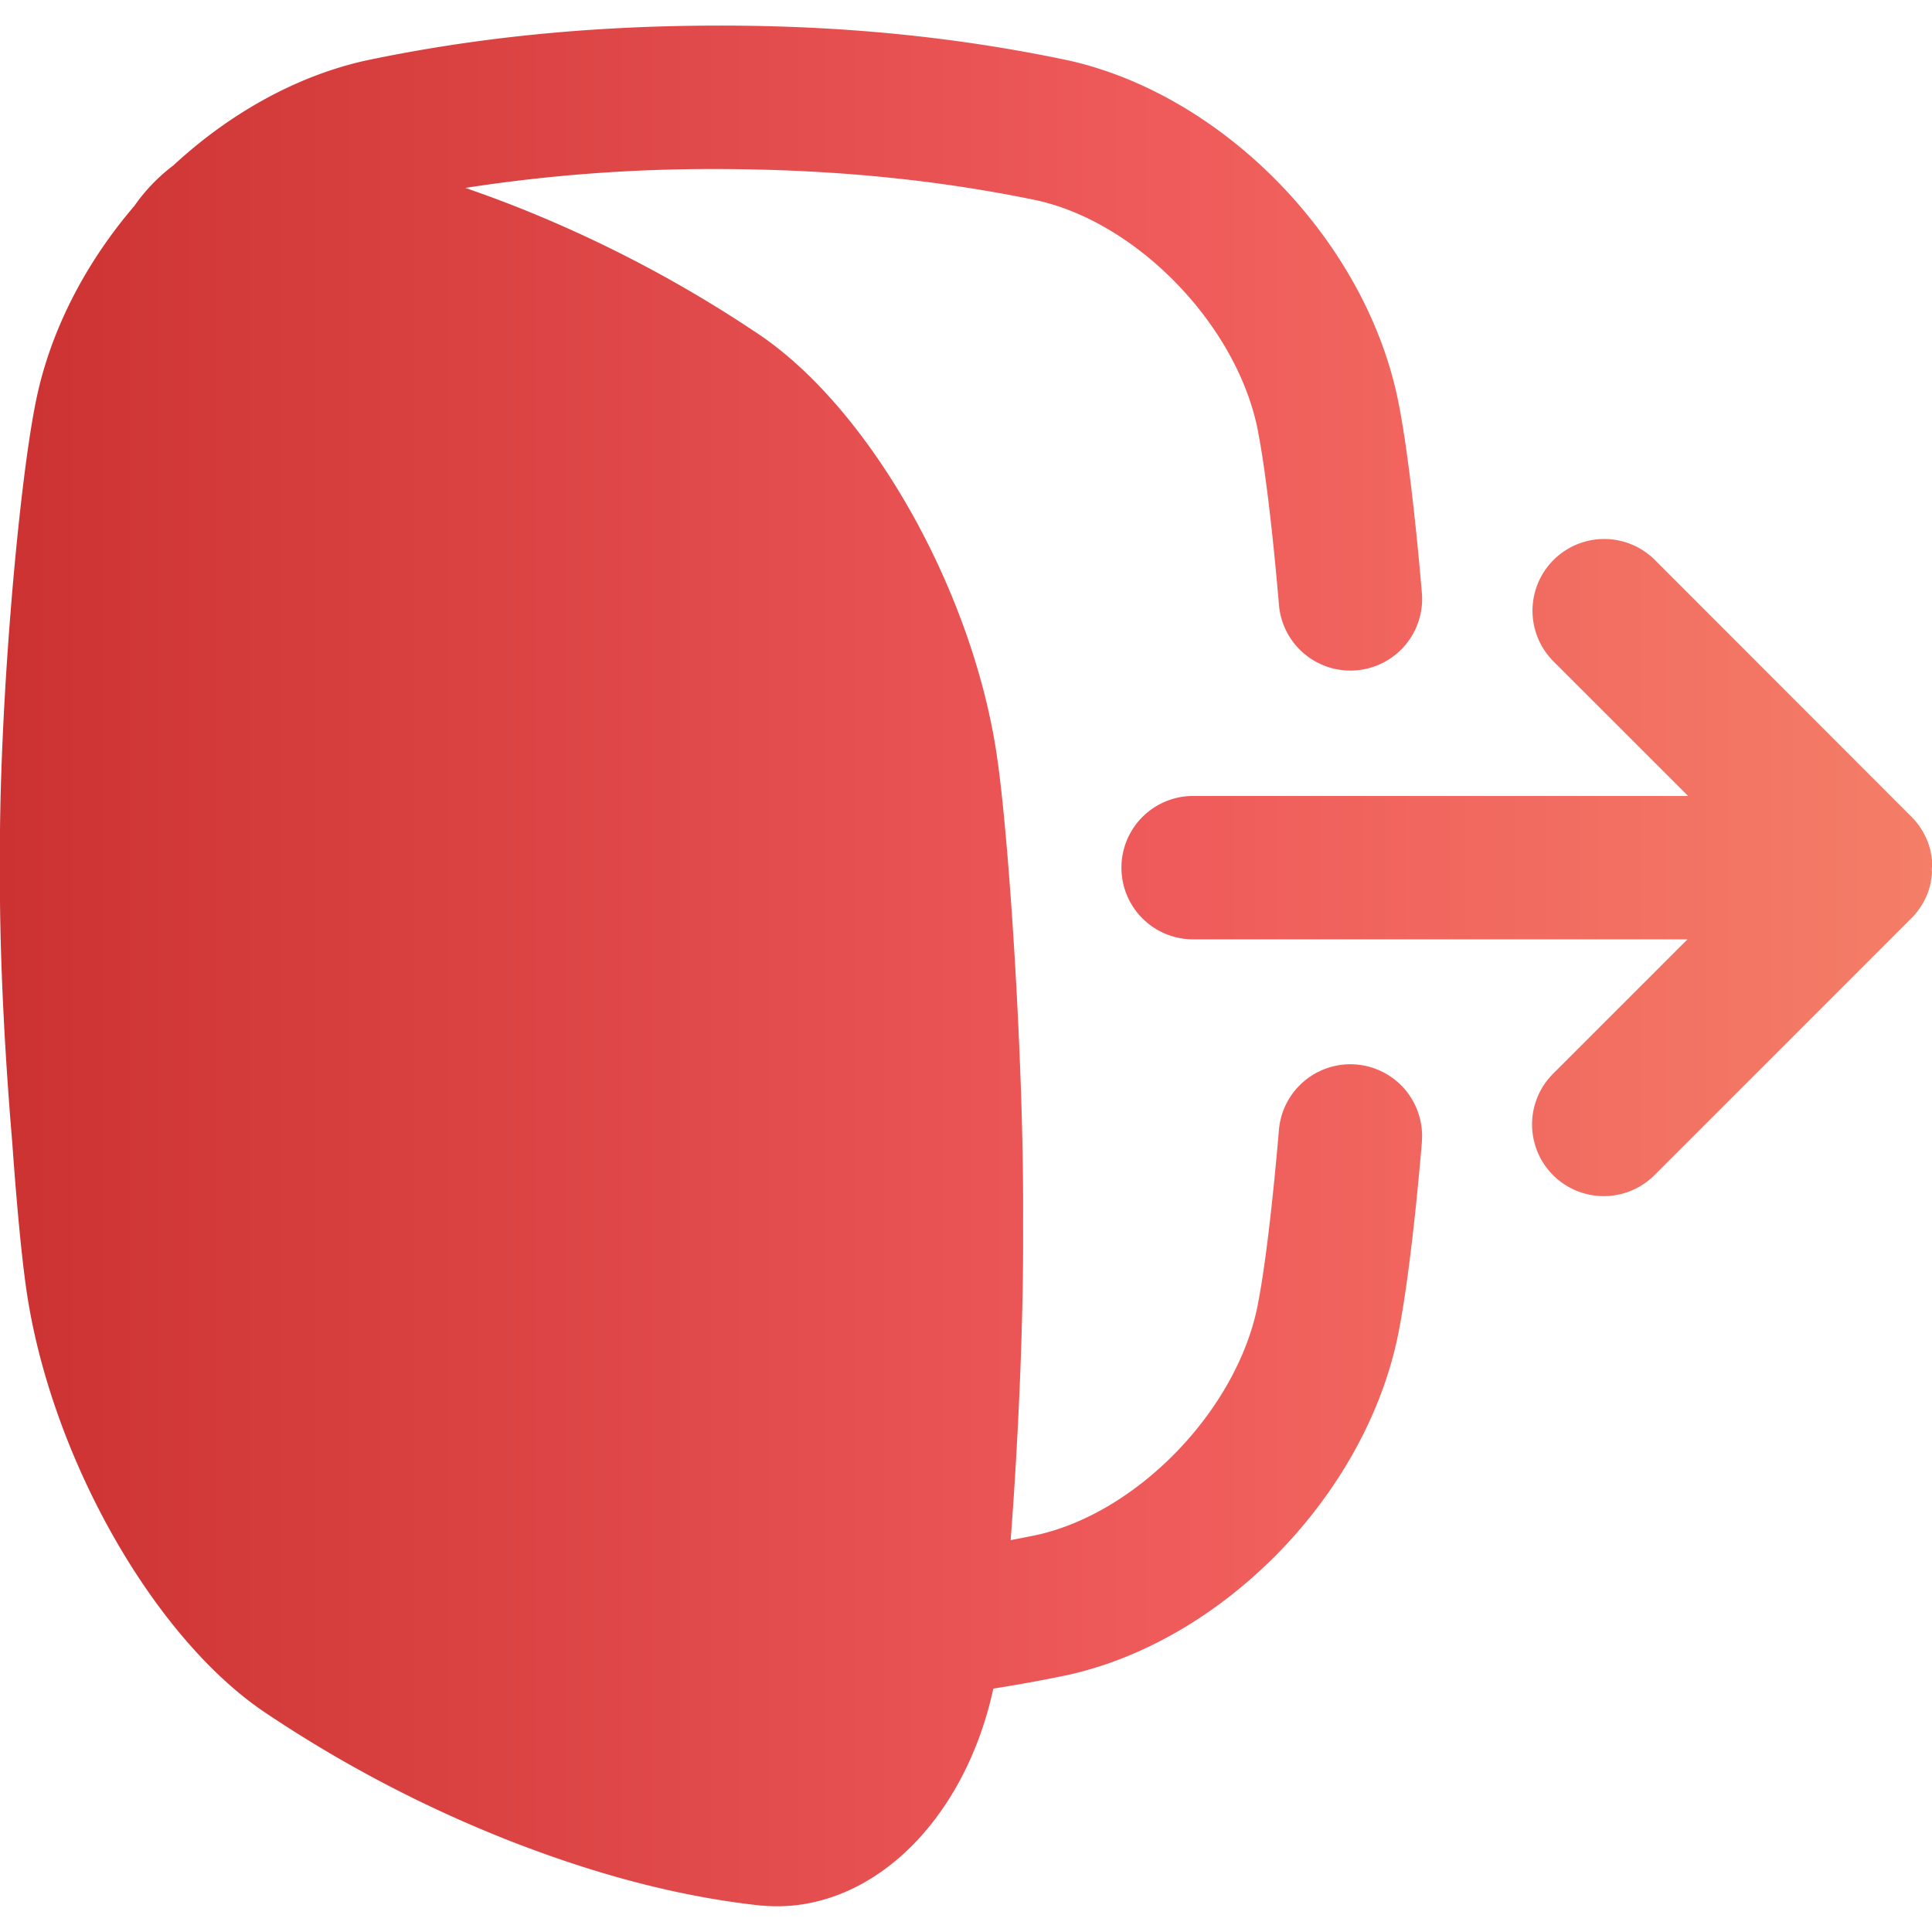 <svg viewBox="0 0 512 512" xmlns="http://www.w3.org/2000/svg" xmlns:xlink="http://www.w3.org/1999/xlink"><linearGradient id="linear-gradient" gradientUnits="userSpaceOnUse" x2="512.09" y1="256" y2="256"><stop offset="0" stop-color="#cc3232"/><stop offset=".6" stop-color="#ef5a5a"/><stop offset="1" stop-color="#f47e67"/></linearGradient><g id="SECURITY_BLACK" data-name="SECURITY BLACK"><path d="m376.82 302.65c-1.82 21.44-4.07 39.77-6.17 50.31-8.29 42.61-46 81.7-87.72 90.94l-.24.05q-9.65 2-19.45 3.55c-7.73 35.66-33.24 60.05-61.37 57.5h-.18c-20.91-2.26-42.51-7.8-66.05-16.94a338.62 338.62 0 0 1 -66.11-34.71l-.17-.12c-29.76-20.58-56.65-69.08-62.56-112.81-1.2-8.68-2.45-22.16-3.55-37.66-2.06-24.17-3.45-51.37-3.25-72.83-.42-40 4.79-99.93 9.4-123 3.7-18.93 13.17-37.14 26.21-52.36a47.24 47.24 0 0 1 10.33-10.73c14.76-13.67 32.57-23.75 51.19-27.84l.25-.05c29.32-6.13 59.62-9.11 92.62-9.17s63.42 3 92.69 9.13l.24.05c41.73 9.24 79.43 48.33 87.72 90.94 2.1 10.52 4.34 28.81 6.16 50.2a19 19 0 0 1 -37.87 3.22c-1.68-19.78-3.76-37-5.57-46v-.11c-5.37-27.7-31.61-55.08-58.52-61.1-26.68-5.54-54.43-8.26-84.83-8.31a426.08 426.08 0 0 0 -66.7 5q6.08 2.09 12.29 4.5a338.2 338.2 0 0 1 66.08 34.7l.18.12c29.75 20.61 56.64 69.11 62.55 112.84 3.29 23.75 7 83.43 6.7 122.19.2 25.37-1.31 58.27-3.29 84 2.33-.44 4.67-.9 7-1.38 26.91-6 53.15-33.4 58.52-61.1v-.11c1.82-9.06 3.9-26.3 5.58-46.12a19 19 0 1 1 37.87 3.21zm135.27-72.75c0-.63 0-1.26-.1-1.89a.5.5 0 0 0 0-.12 17.39 17.39 0 0 0 -.27-1.76v-.13a18.9 18.9 0 0 0 -5.15-9.53l-68-68.06a19 19 0 0 0 -26.88 26.87l35.67 35.66h-131.17a19 19 0 0 0 0 38h131l-35.64 35.64a19 19 0 0 0 26.87 26.87l67.69-67.69a18.86 18.86 0 0 0 5.2-8.44 16.53 16.53 0 0 0 .42-1.75 2.17 2.17 0 0 0 0-.25c.09-.51.18-1 .23-1.54s0-.78 0-1.16c0-.22 0-.44 0-.66z" fill="url(#linear-gradient)"/></g></svg>
